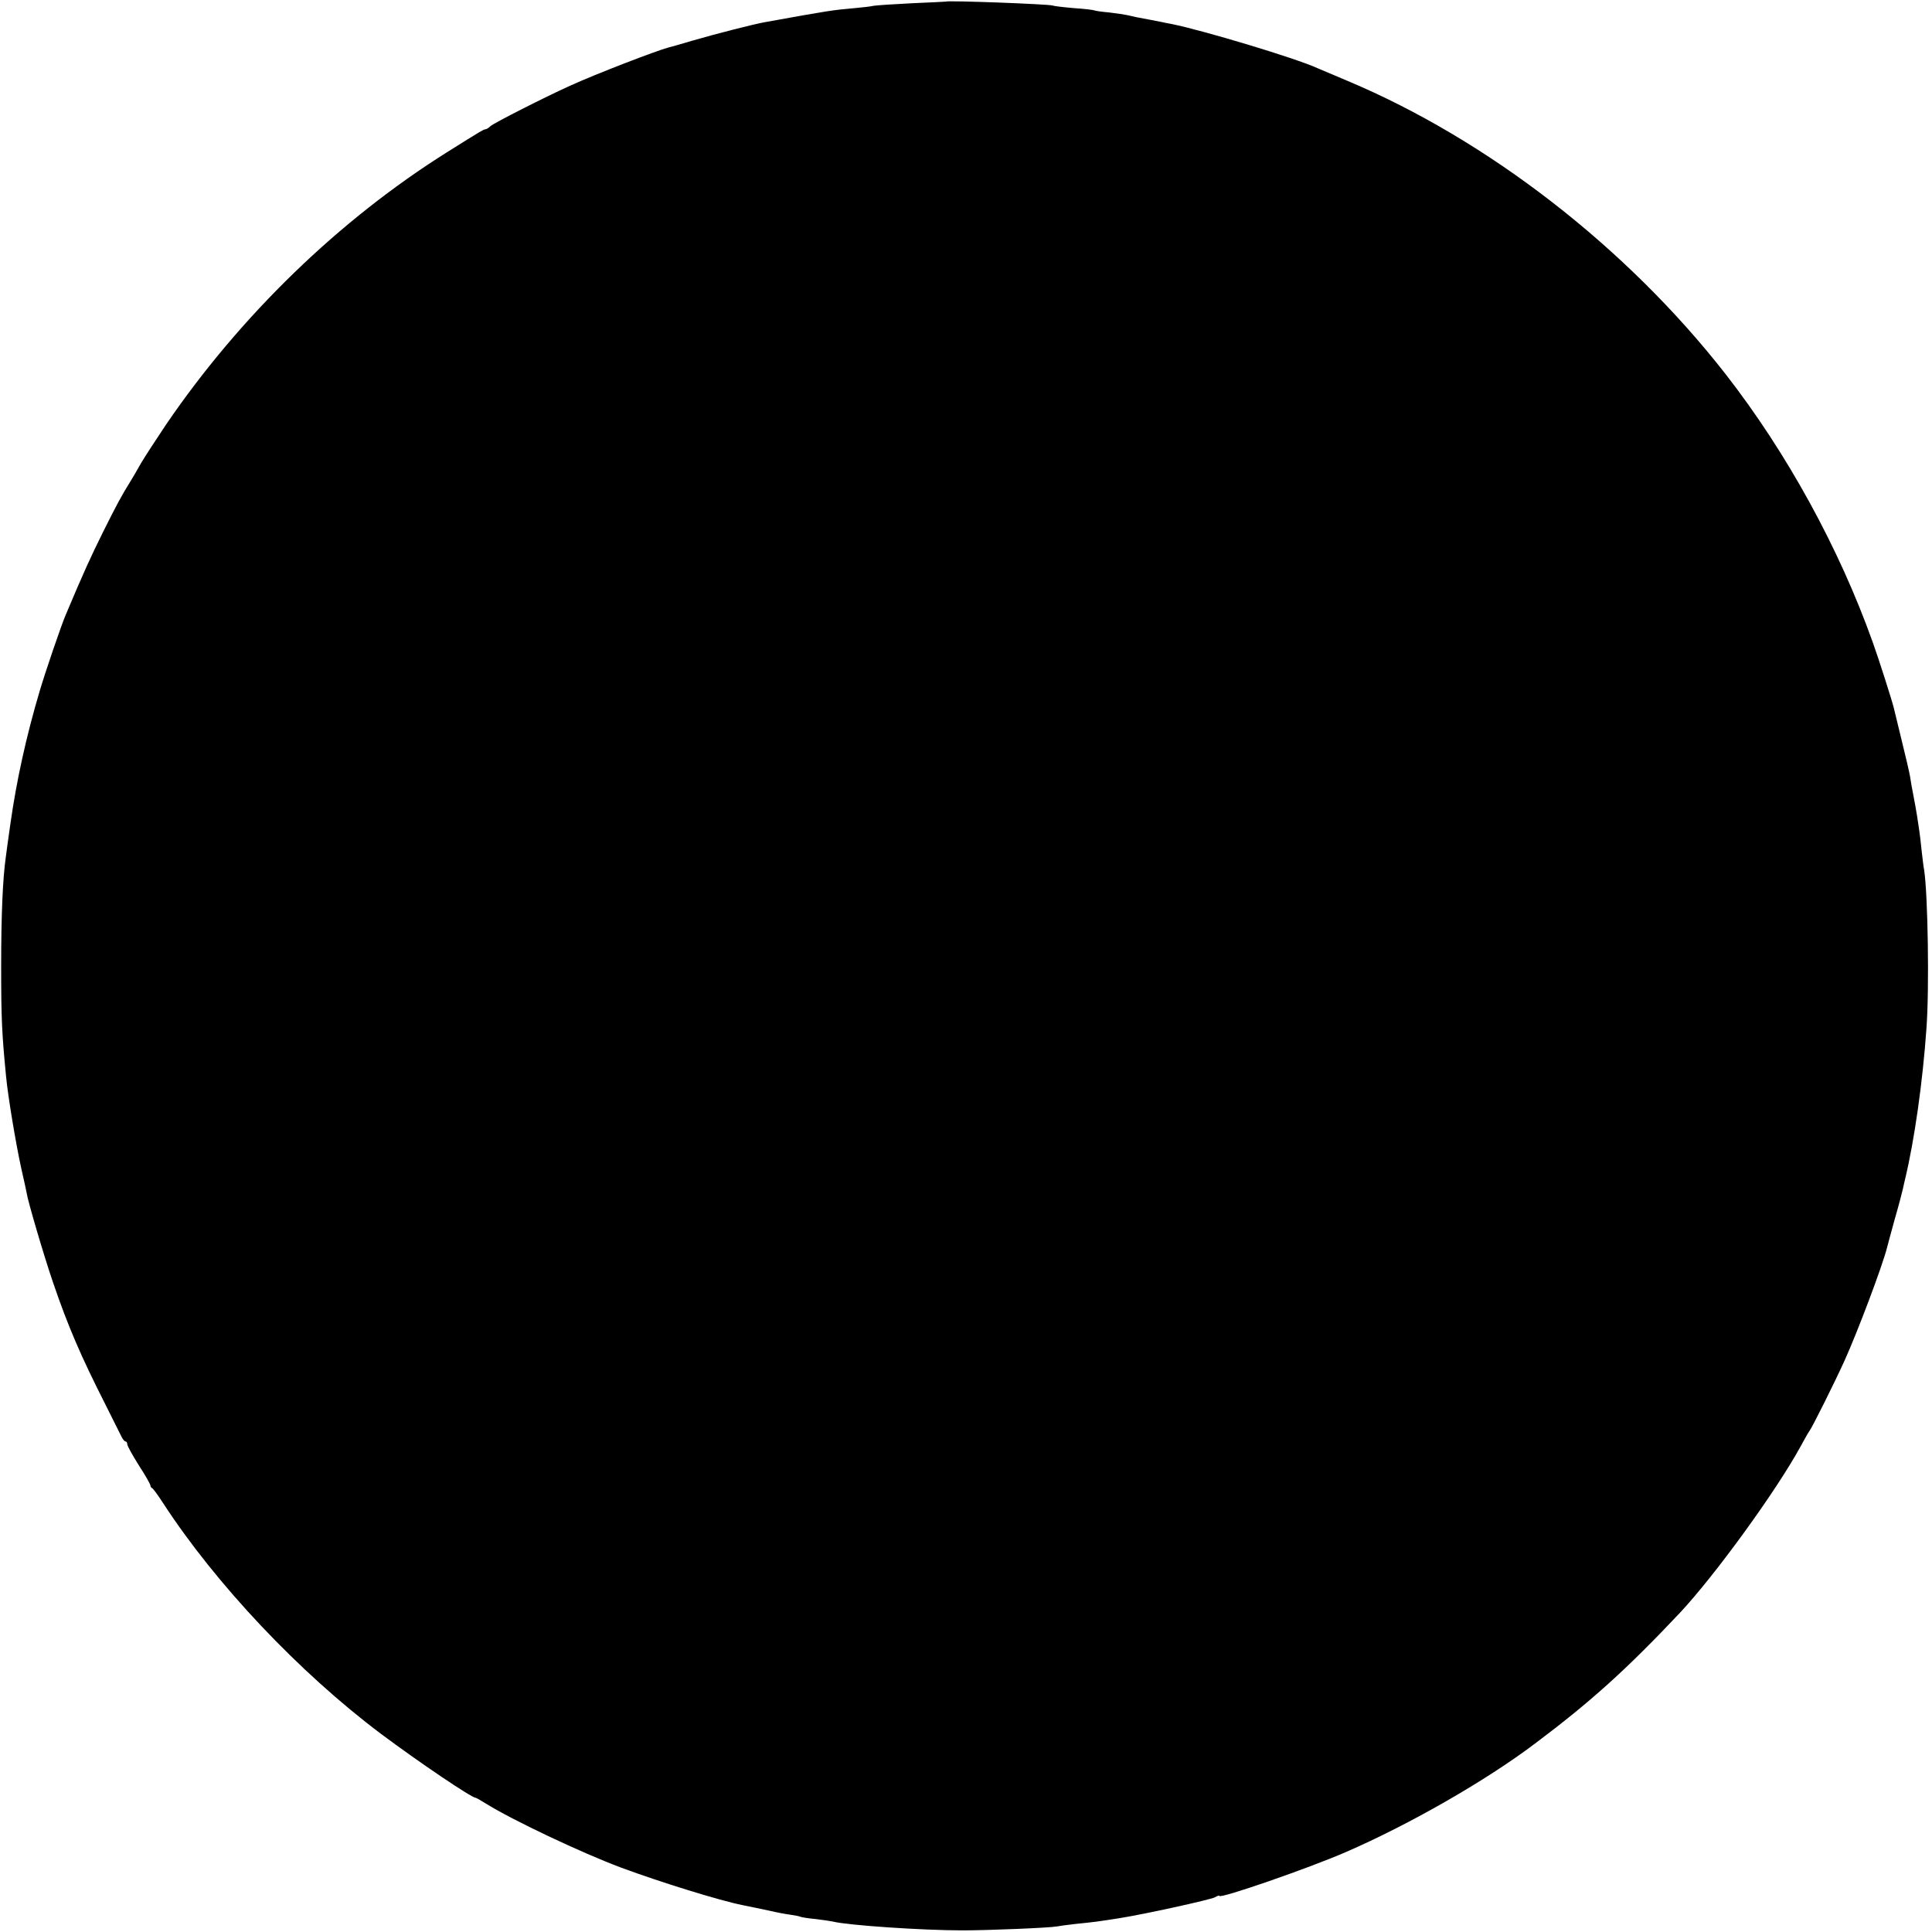 <?xml version="1.0" standalone="no"?>
<!DOCTYPE svg PUBLIC "-//W3C//DTD SVG 20010904//EN"
 "http://www.w3.org/TR/2001/REC-SVG-20010904/DTD/svg10.dtd">
<svg version="1.0" xmlns="http://www.w3.org/2000/svg"
 width="835pt" height="835pt" viewBox="0 0 835 835"
 preserveAspectRatio="xMidYMid meet">
<g transform="translate(0,835) scale(0.1,-0.1)"
fill="#000000" stroke="none">
<path d="M4087 8343 c-1 0 -67 -4 -146 -7 -80 -4 -154 -9 -165 -11 -12 -3 -48
-7 -81 -10 -93 -8 -114 -11 -390 -61 -46 -8 -210 -50 -310 -79 -49 -15 -97
-28 -105 -30 -53 -14 -313 -114 -425 -165 -111 -50 -329 -161 -345 -175 -8 -8
-18 -14 -23 -14 -8 -1 -17 -6 -162 -97 -469 -294 -897 -709 -1218 -1180 -41
-61 -89 -135 -107 -165 -17 -30 -36 -63 -43 -74 -43 -69 -64 -109 -121 -223
-54 -109 -83 -172 -161 -357 -20 -46 -90 -252 -113 -330 -59 -198 -101 -391
-127 -575 -9 -63 -18 -128 -20 -145 -13 -91 -20 -248 -20 -470 0 -226 3 -290
21 -475 8 -87 43 -296 66 -400 12 -52 22 -99 23 -105 4 -32 75 -274 115 -390
63 -185 120 -317 223 -520 33 -66 65 -130 71 -142 6 -13 14 -23 19 -23 4 0 7
-6 7 -12 0 -7 23 -48 50 -91 28 -43 50 -82 50 -87 0 -4 3 -10 8 -12 4 -2 25
-30 46 -63 229 -352 589 -733 943 -999 162 -121 391 -276 409 -276 2 0 22 -11
44 -25 112 -70 411 -212 585 -277 170 -63 428 -143 525 -162 33 -7 66 -13 120
-25 25 -6 62 -13 84 -16 21 -3 41 -7 45 -9 3 -2 33 -7 66 -10 33 -4 67 -9 75
-11 63 -16 386 -38 560 -38 113 0 375 11 408 17 9 2 46 7 82 11 79 8 95 10
190 25 112 18 389 79 411 90 10 6 19 9 19 6 0 -14 385 119 548 190 274 119
604 308 817 469 241 181 395 320 625 564 150 160 414 523 520 716 18 33 36 65
40 70 11 13 110 212 150 300 57 125 166 414 186 494 2 9 17 64 33 122 17 58
32 117 35 130 3 13 7 33 10 44 40 167 76 420 92 650 13 175 6 583 -10 685 -3
14 -7 52 -11 85 -3 33 -8 71 -10 85 -2 14 -6 41 -9 60 -3 19 -10 60 -16 90 -6
30 -13 69 -15 85 -3 17 -19 87 -36 155 -17 69 -32 132 -34 140 -7 30 -66 215
-91 284 -146 409 -372 820 -636 1159 -427 547 -1027 1012 -1633 1267 -55 23
-114 48 -130 55 -96 44 -493 163 -630 191 -22 4 -42 8 -45 9 -11 2 -87 17
-110 21 -14 3 -32 7 -40 9 -8 2 -42 7 -75 11 -33 3 -62 7 -65 9 -3 2 -44 7
-90 10 -47 4 -87 9 -90 11 -12 6 -457 23 -463 17z"/>
</g>
</svg>
